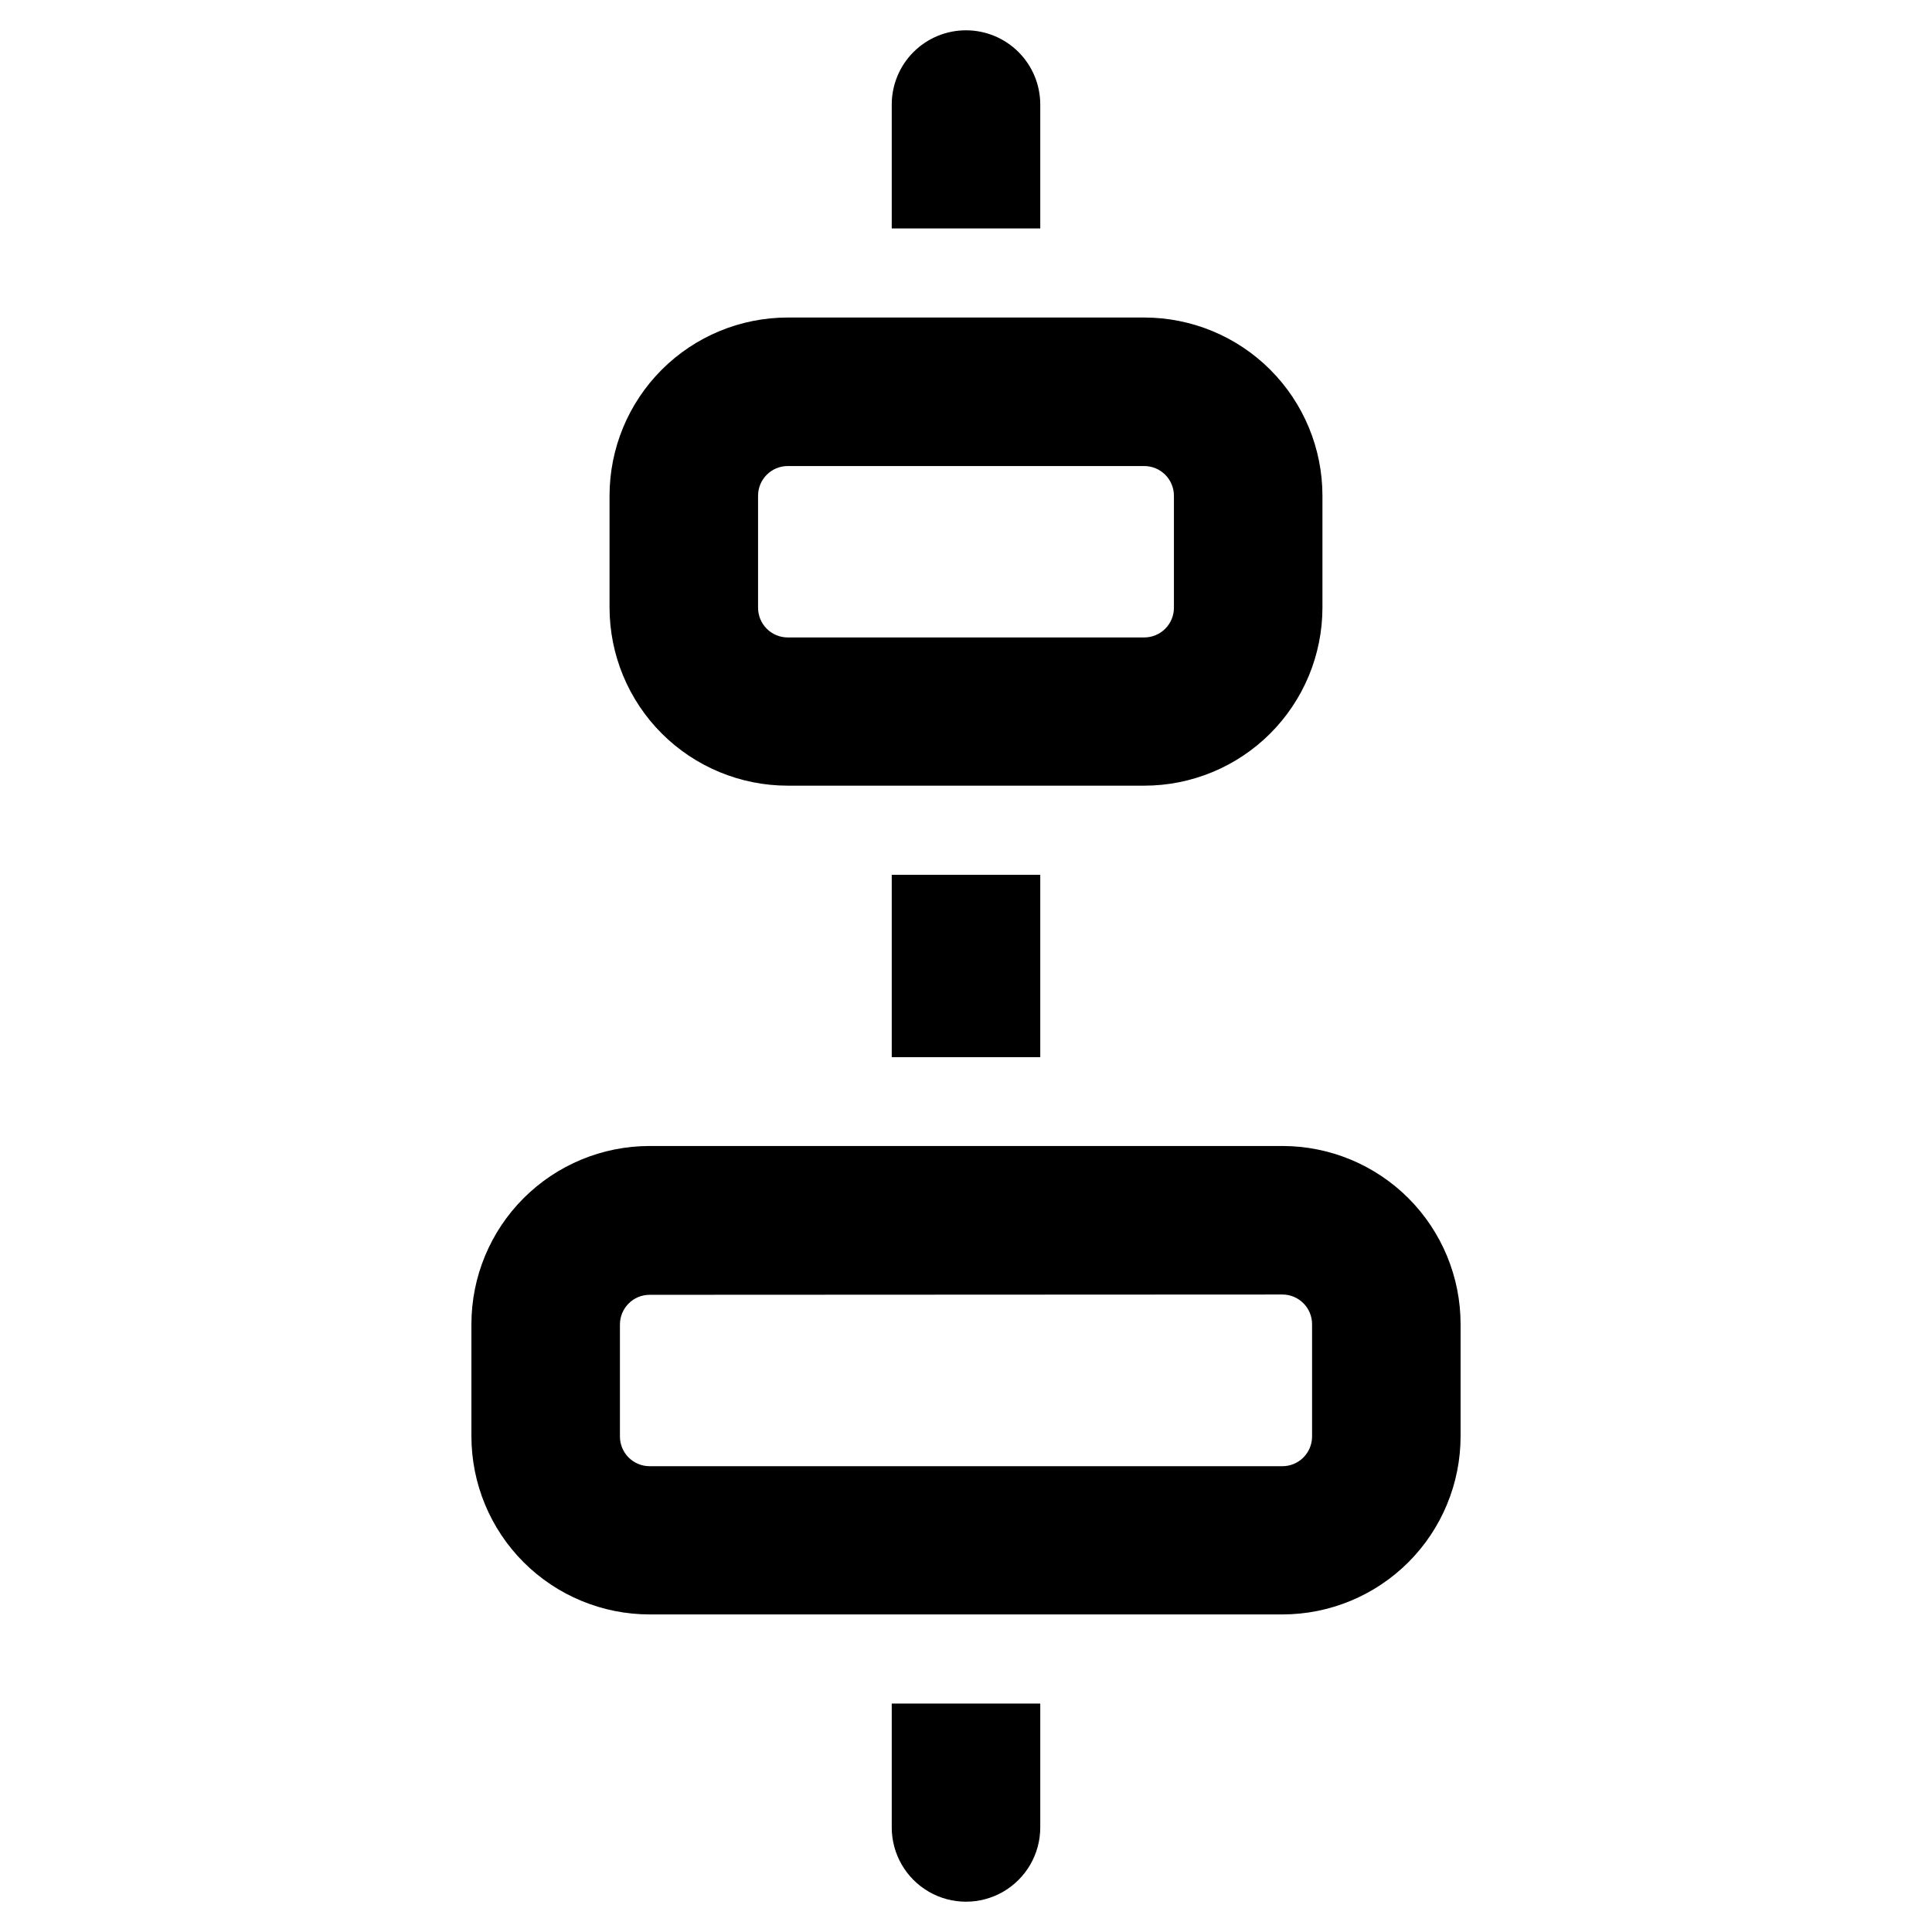 <?xml version="1.0" encoding="UTF-8"?>
<!-- Uploaded to: SVG Repo, www.svgrepo.com, Generator: SVG Repo Mixer Tools -->
<svg fill="#000000" width="800px" height="800px" version="1.1" viewBox="144 144 512 512" xmlns="http://www.w3.org/2000/svg">
 <g>
  <path d="m400 152.03c-5.223 0-10.227 2.07-13.918 5.762-3.691 3.691-5.762 8.699-5.762 13.918v32.824h39.359v-32.824c0-5.219-2.074-10.227-5.766-13.918-3.691-3.691-8.695-5.762-13.914-5.762z"/>
  <path d="m380.32 375.83h39.359v48.336h-39.359z"/>
  <path d="m380.32 628.29c0 7.027 3.75 13.527 9.84 17.043 6.086 3.516 13.59 3.516 19.68 0 6.086-3.516 9.84-10.016 9.84-17.043v-32.828h-39.359z"/>
  <path d="m483.84 571.84h-167.68c-12.527 0-24.539-4.977-33.398-13.832-8.855-8.859-13.832-20.871-13.832-33.398v-29.68c0-12.523 4.977-24.539 13.832-33.398 8.859-8.855 20.871-13.832 33.398-13.832h167.68c12.527 0 24.539 4.977 33.398 13.832 8.855 8.859 13.832 20.875 13.832 33.398v29.68c0 12.527-4.977 24.539-13.832 33.398-8.859 8.855-20.871 13.832-33.398 13.832zm-167.68-84.703c-4.348 0-7.871 3.527-7.871 7.875v29.676c0 2.086 0.828 4.09 2.305 5.566 1.477 1.477 3.481 2.305 5.566 2.305h167.68c2.086 0 4.09-0.828 5.566-2.305 1.477-1.477 2.305-3.481 2.305-5.566v-29.758c0-2.086-0.828-4.09-2.305-5.566-1.477-1.477-3.481-2.305-5.566-2.305z"/>
  <path d="m447.23 352.21h-94.465c-12.527 0-24.539-4.977-33.398-13.832-8.855-8.859-13.832-20.871-13.832-33.398v-29.602c0-12.523 4.977-24.539 13.832-33.398 8.859-8.855 20.871-13.832 33.398-13.832h94.465c12.527 0 24.539 4.977 33.398 13.832 8.859 8.859 13.832 20.875 13.832 33.398v29.68c-0.02 12.512-5.004 24.508-13.859 33.348-8.855 8.84-20.859 13.805-33.371 13.805zm-94.465-84.703c-4.348 0-7.871 3.523-7.871 7.871v29.68c0 2.086 0.828 4.09 2.305 5.566 1.477 1.477 3.481 2.305 5.566 2.305h94.465c2.09 0 4.09-0.828 5.566-2.305 1.477-1.477 2.305-3.481 2.305-5.566v-29.68c0-2.086-0.828-4.09-2.305-5.566-1.477-1.477-3.477-2.305-5.566-2.305z"/>
 </g>
</svg>